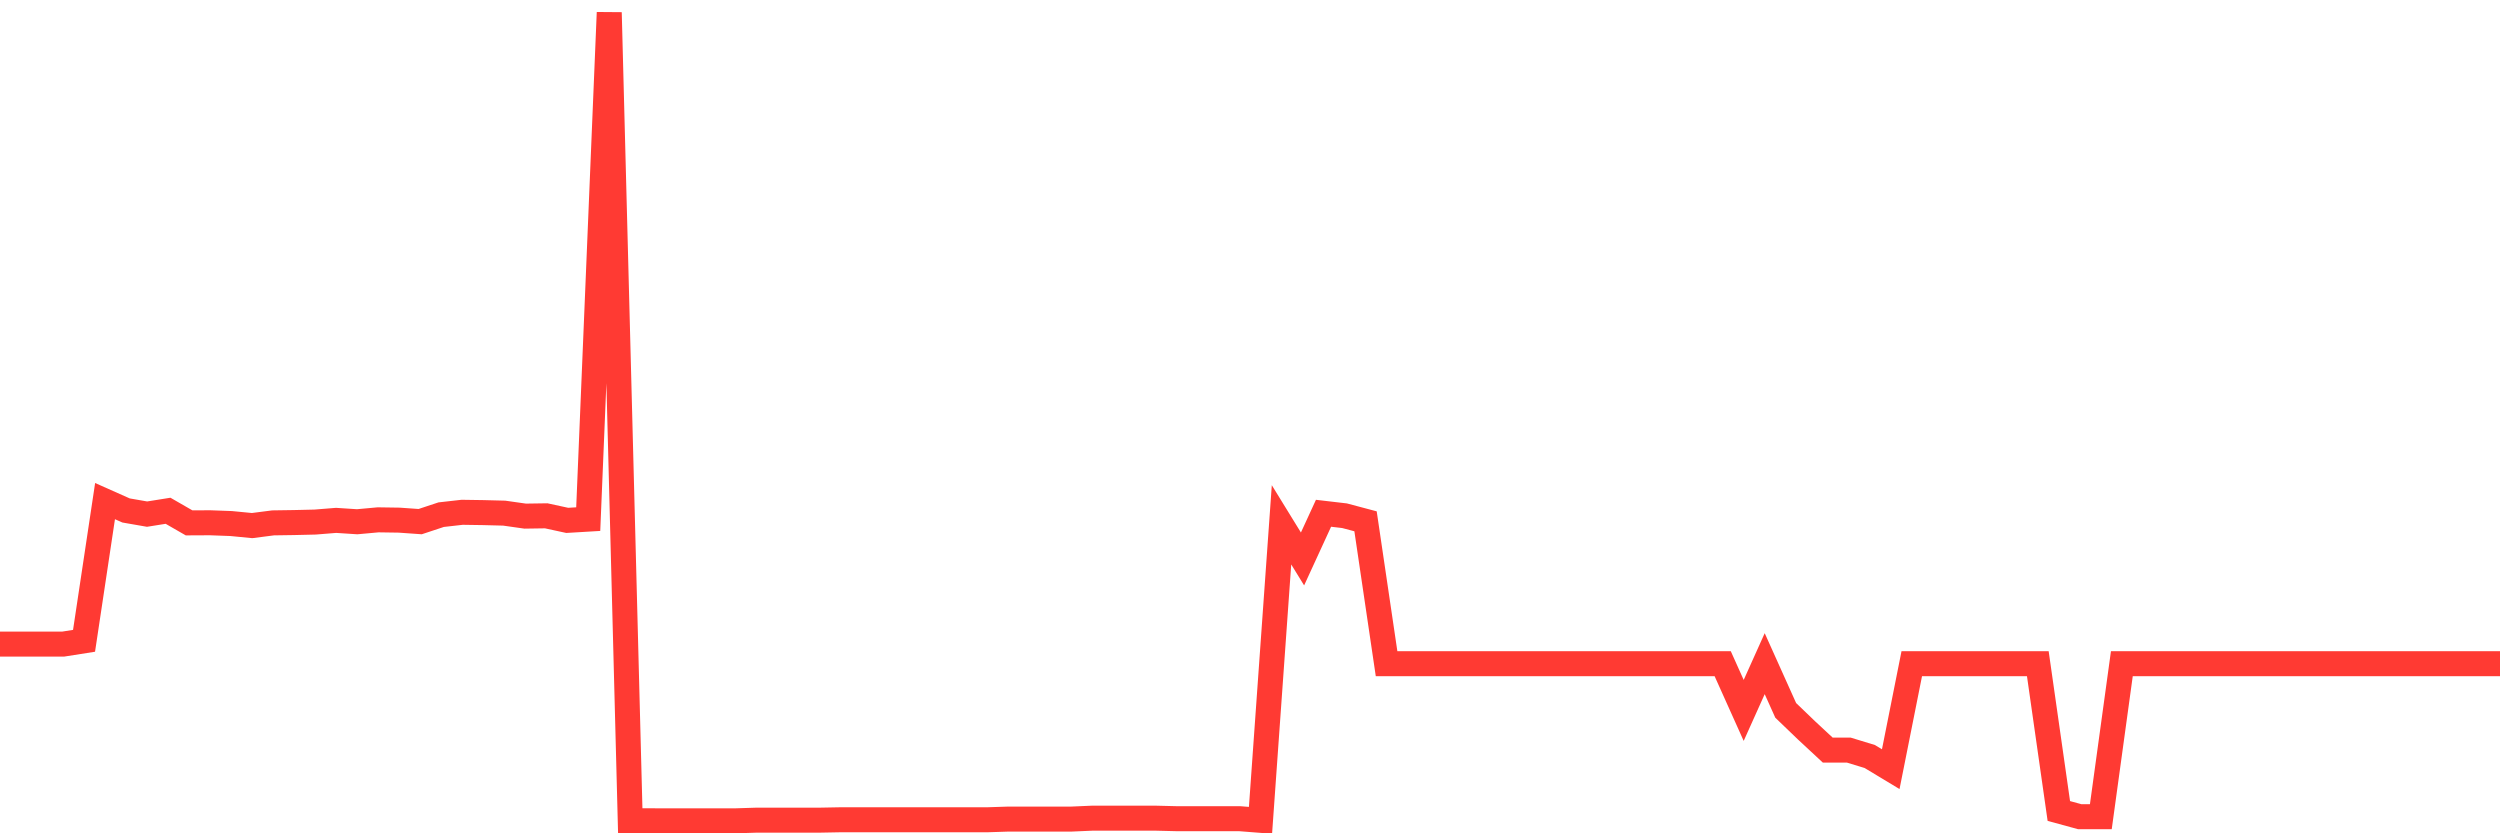 <svg
  xmlns="http://www.w3.org/2000/svg"
  xmlns:xlink="http://www.w3.org/1999/xlink"
  width="120"
  height="40"
  viewBox="0 0 120 40"
  preserveAspectRatio="none"
>
  <polyline
    points="0,30.918 1.008,30.918 2.017,30.918 3.025,30.918 4.034,30.759 5.042,24.053 6.05,24.502 7.059,24.678 8.067,24.517 9.076,25.098 10.084,25.093 11.092,25.13 12.101,25.228 13.109,25.098 14.118,25.083 15.126,25.059 16.134,24.978 17.143,25.044 18.151,24.952 19.16,24.967 20.168,25.038 21.176,24.704 22.185,24.59 23.193,24.605 24.202,24.631 25.21,24.774 26.218,24.759 27.227,24.978 28.235,24.918 29.244,0.6 30.252,39.398 31.261,39.398 32.269,39.4 33.277,39.4 34.286,39.4 35.294,39.4 36.303,39.368 37.311,39.368 38.319,39.368 39.328,39.368 40.336,39.349 41.345,39.349 42.353,39.349 43.361,39.349 44.37,39.349 45.378,39.349 46.387,39.349 47.395,39.349 48.403,39.316 49.412,39.316 50.42,39.316 51.429,39.316 52.437,39.272 53.445,39.272 54.454,39.272 55.462,39.272 56.471,39.297 57.479,39.297 58.487,39.297 59.496,39.297 60.504,39.376 61.513,25.192 62.521,26.83 63.529,24.637 64.538,24.755 65.546,25.023 66.555,31.856 67.563,31.856 68.571,31.856 69.58,31.856 70.588,31.856 71.597,31.856 72.605,31.856 73.613,31.856 74.622,31.856 75.63,31.856 76.639,31.856 77.647,31.856 78.655,31.856 79.664,31.856 80.672,31.856 81.681,31.856 82.689,31.856 83.697,34.1 84.706,31.856 85.714,34.098 86.723,35.068 87.731,36.004 88.739,36.004 89.748,36.312 90.756,36.92 91.765,31.856 92.773,31.856 93.782,31.856 94.79,31.856 95.798,31.856 96.807,31.856 97.815,31.856 98.824,38.927 99.832,39.203 100.84,39.203 101.849,31.856 102.857,31.856 103.866,31.856 104.874,31.856 105.882,31.856 106.891,31.856 107.899,31.856 108.908,31.856 109.916,31.856 110.924,31.856 111.933,31.856 112.941,31.856 113.95,31.856 114.958,31.856 115.966,31.856 116.975,31.856 117.983,31.856 118.992,31.856 120,31.856"
    fill="none"
    stroke="#ff3a33"
    stroke-width="1.2"
  >
  </polyline>
</svg>